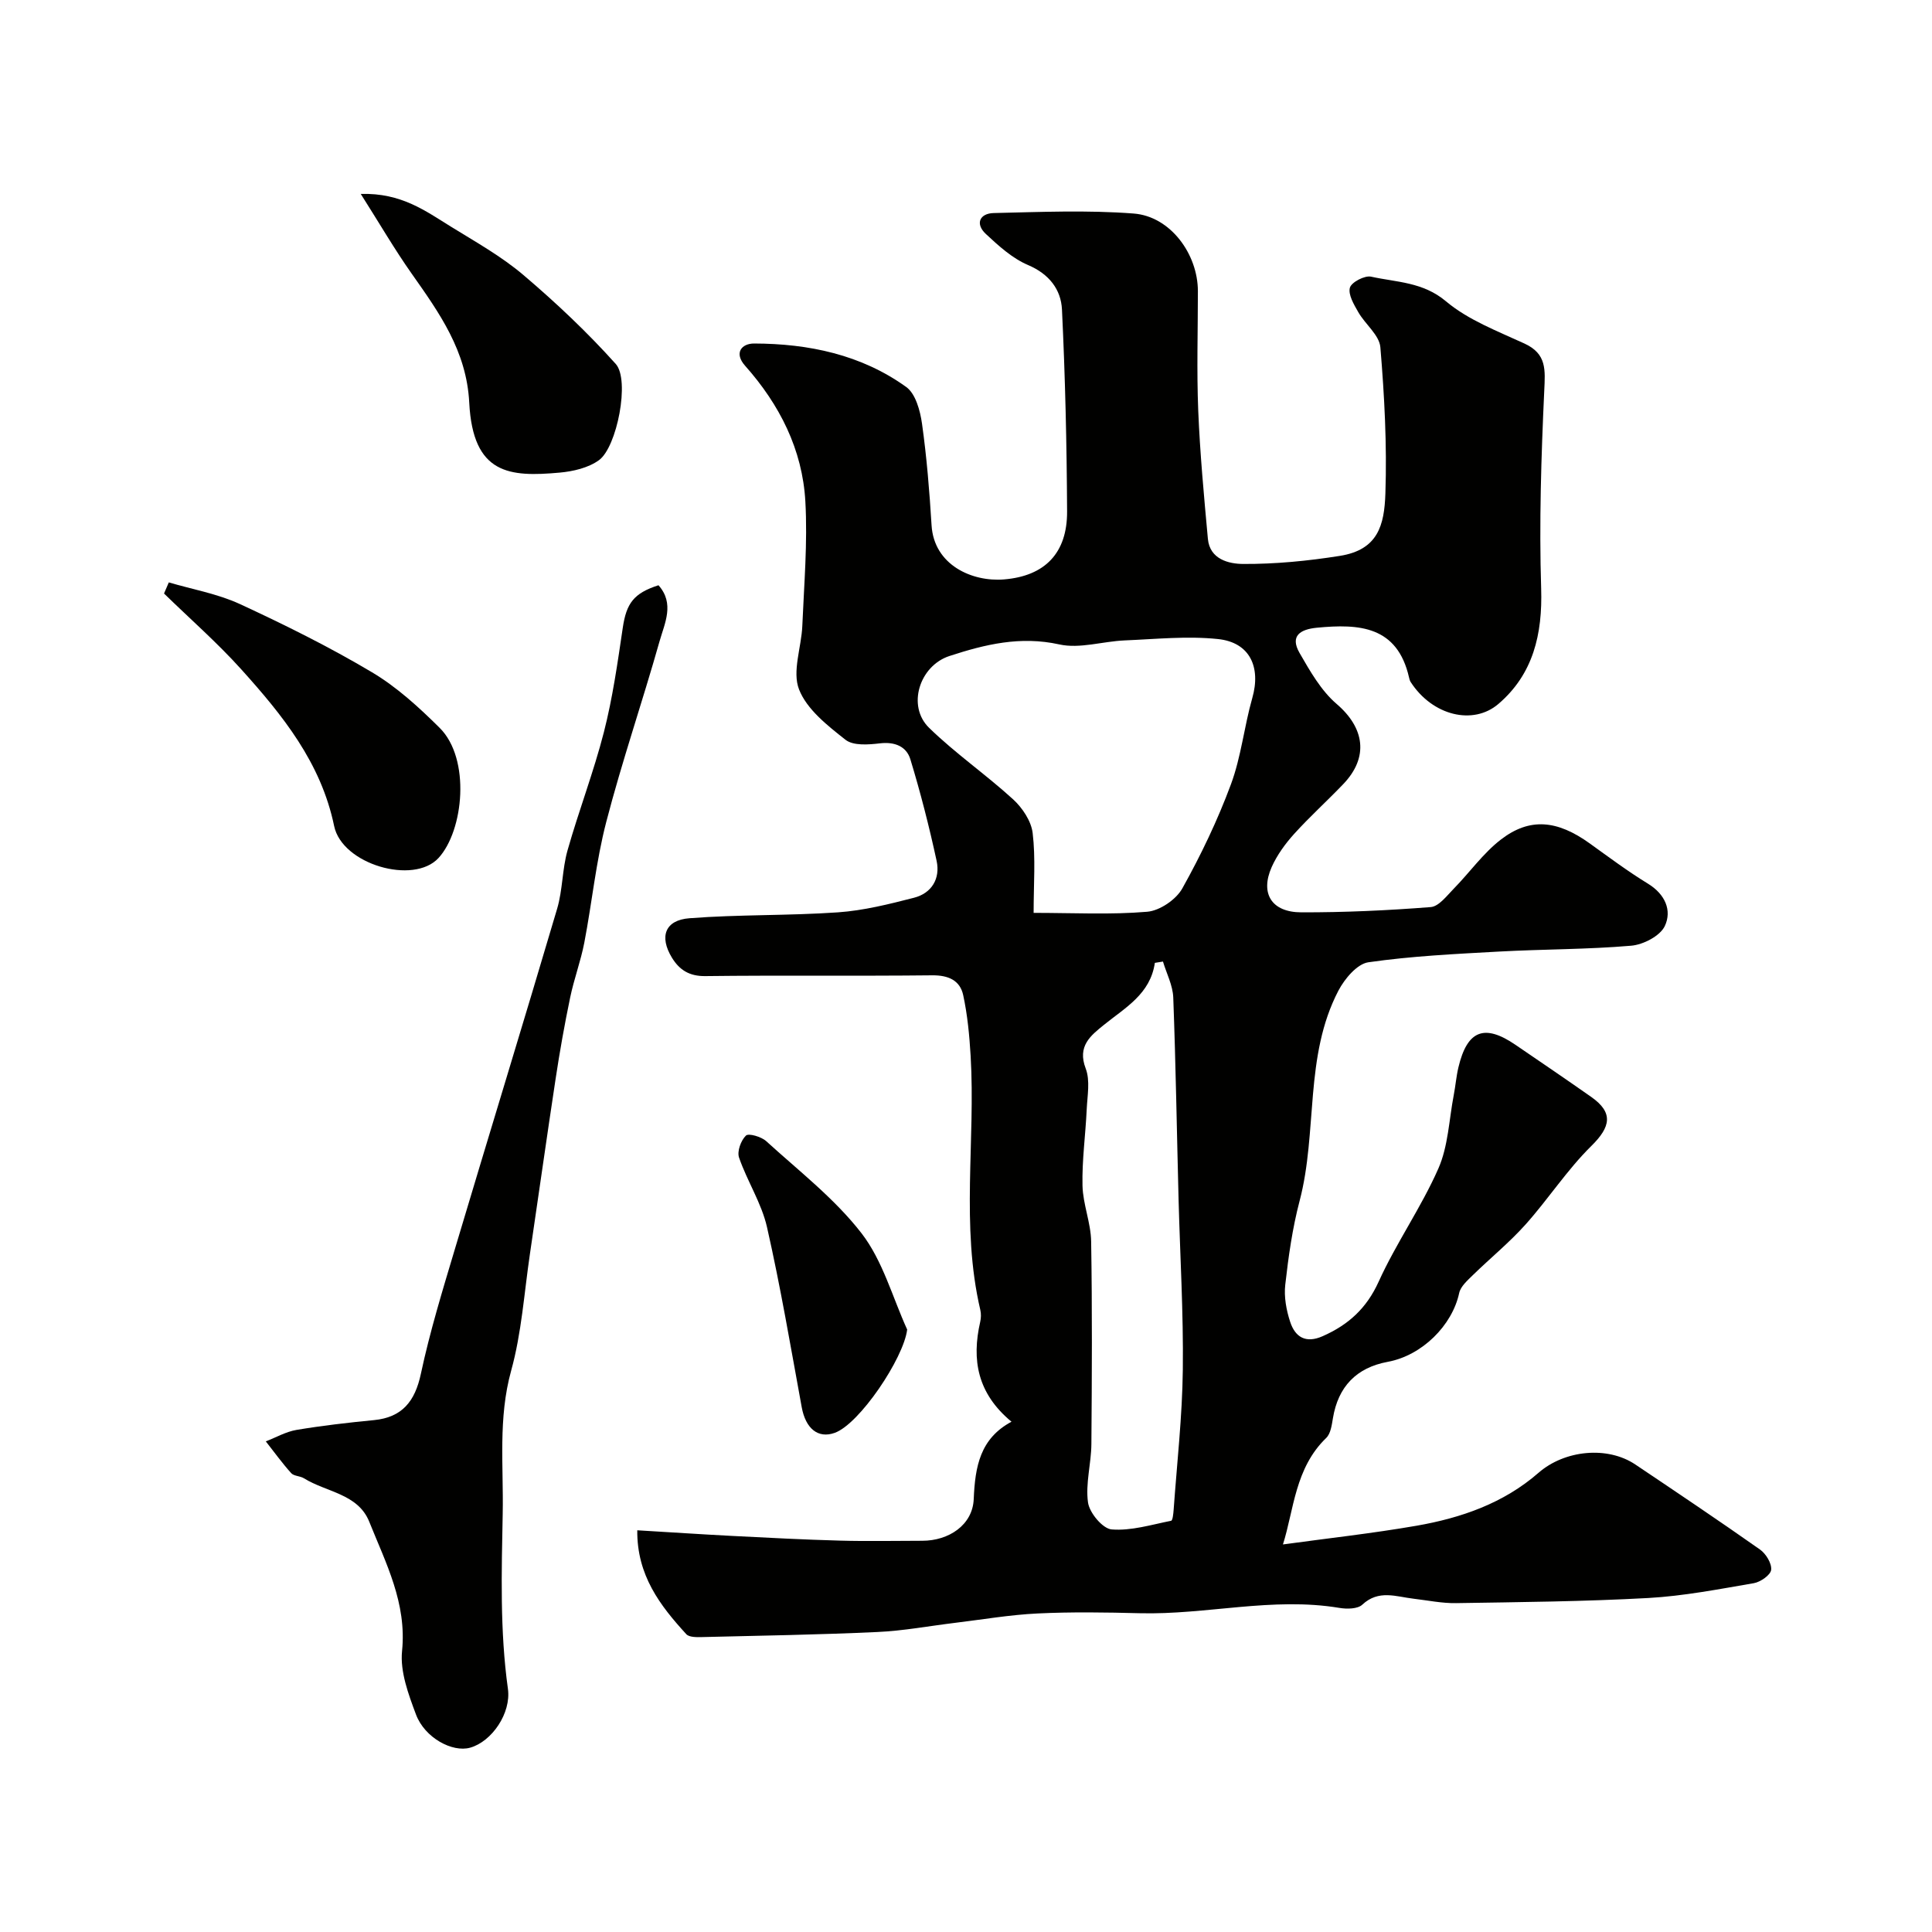 <svg enable-background="new 0 0 400 400" viewBox="0 0 400 400" xmlns="http://www.w3.org/2000/svg"><g fill="#010100"><path d="m131.94 316.83c6.94.41 13.32.84 19.71 1.17 7.43.38 14.87.77 22.3.97 5.66.16 11.33.03 17 .03 5.45 0 10.42-3.23 10.65-8.63.28-6.74 1.32-12.54 7.82-16.02-7.09-5.87-8.27-12.82-6.48-20.67.18-.79.21-1.7.02-2.49-4.07-17.4-.97-35.06-2-52.56-.25-4.22-.65-8.48-1.54-12.6-.66-3.06-3.07-4.13-6.4-4.1-15.66.17-31.33-.03-47 .16-3.31.04-5.36-1.28-6.91-3.82-2.64-4.34-1.45-7.77 3.64-8.16 10.22-.79 20.52-.51 30.75-1.22 5.29-.37 10.56-1.69 15.73-3.02 3.68-.94 5.47-3.98 4.69-7.62-1.53-7.08-3.33-14.12-5.44-21.05-.81-2.65-3.21-3.66-6.29-3.3-2.37.28-5.53.53-7.14-.74-3.72-2.93-8.01-6.29-9.62-10.43-1.45-3.72.49-8.7.68-13.14.36-8.59 1.11-17.22.63-25.77-.6-10.74-5.32-20.04-12.47-28.09-2.35-2.64-.75-4.61 1.86-4.61 11.3.03 22.17 2.3 31.49 9 1.94 1.39 2.89 4.9 3.27 7.58.98 6.97 1.55 14.02 1.98 21.05.5 8.26 8.43 11.76 15.02 11.21 8.45-.7 13.08-5.45 13.04-14.07-.07-13.94-.39-27.88-1.06-41.8-.2-4.15-2.65-7.36-7.03-9.22-3.25-1.38-6.09-3.97-8.73-6.43-2.27-2.12-1.26-4.27 1.63-4.33 9.66-.22 19.37-.64 28.98.1 7.57.58 13.29 8.36 13.29 16.09 0 8.22-.26 16.45.07 24.66.36 8.88 1.19 17.75 2 26.6.39 4.28 4.4 5.18 7.26 5.2 6.68.04 13.43-.62 20.05-1.67 7.92-1.25 9.22-6.36 9.44-12.91.34-10.08-.2-20.22-1.04-30.28-.21-2.53-3.14-4.76-4.57-7.27-.9-1.57-2.13-3.63-1.74-5.06.31-1.14 3.07-2.58 4.39-2.29 5.28 1.17 10.72 1.08 15.5 5.1 4.61 3.88 10.66 6.17 16.26 8.75 4.64 2.14 4.29 5.46 4.09 9.77-.63 13.63-1.07 27.31-.64 40.94.3 9.47-1.65 17.75-8.86 23.91-5.21 4.46-13.64 2.45-18.16-4.55-.17-.27-.26-.6-.33-.92-2.43-10.71-10.36-11.15-19.06-10.32-3.46.33-5.65 1.68-3.61 5.23 2.17 3.76 4.45 7.79 7.67 10.55 5.78 4.95 6.72 11.02 1.38 16.6-3.34 3.49-6.94 6.74-10.18 10.32-1.84 2.04-3.53 4.37-4.64 6.85-2.43 5.48-.02 9.37 6.14 9.38 8.93.02 17.88-.39 26.79-1.09 1.67-.13 3.31-2.32 4.74-3.78 3.3-3.36 6.09-7.35 9.77-10.19 6-4.63 11.7-4.03 18.39.78 3.98 2.86 7.91 5.8 12.08 8.35 3.55 2.17 5 5.54 3.48 8.77-.97 2.05-4.46 3.86-6.97 4.07-9.08.78-18.23.71-27.34 1.21-9.04.5-18.12.93-27.07 2.22-2.33.34-4.91 3.42-6.19 5.86-7.12 13.63-4.27 29.2-8.04 43.54-1.49 5.66-2.31 11.52-2.97 17.35-.29 2.51.22 5.28 1.02 7.71 1.03 3.12 3.19 4.52 6.73 2.95 5.31-2.35 9.07-5.74 11.58-11.27 3.64-8.03 8.81-15.36 12.36-23.42 2.05-4.64 2.21-10.11 3.19-15.21.37-1.91.52-3.87.97-5.76 1.82-7.67 5.37-9.06 11.8-4.67 5.25 3.58 10.5 7.15 15.7 10.8 4.63 3.25 4.04 6.19.02 10.15-5.02 4.94-8.92 11.01-13.64 16.28-3.35 3.74-7.3 6.95-10.9 10.47-1.11 1.09-2.52 2.32-2.82 3.69-1.44 6.72-7.69 12.94-14.78 14.25-6.5 1.2-10.28 5.14-11.36 11.66-.24 1.42-.46 3.2-1.39 4.1-6.48 6.25-6.69 14.89-8.96 22.05 9.18-1.26 18.46-2.28 27.64-3.87 9.24-1.61 18.02-4.64 25.27-10.96 5.41-4.72 14.27-5.6 20.05-1.72 8.64 5.8 17.28 11.6 25.79 17.59 1.24.87 2.47 2.87 2.33 4.21-.11 1.07-2.2 2.53-3.59 2.77-7.24 1.24-14.52 2.66-21.84 3.07-13.25.73-26.53.85-39.8 1.06-2.92.05-5.86-.57-8.78-.91-3.63-.42-7.25-1.94-10.64 1.23-.96.9-3.19.93-4.73.67-13.88-2.32-27.57 1.46-41.38 1.1-7.03-.18-14.08-.29-21.1.05-5.71.27-11.4 1.25-17.09 1.94-5.37.65-10.72 1.66-16.1 1.9-12.09.56-24.2.76-36.3 1.05-1.11.03-2.66.05-3.26-.6-5.41-5.91-10.24-12.18-10.15-21.51zm82.06-127.83c8.28 0 15.94.41 23.51-.23 2.61-.22 5.99-2.52 7.28-4.84 3.86-6.91 7.31-14.13 10.06-21.54 2.12-5.71 2.74-11.97 4.42-17.86 1.83-6.4-.49-11.53-7.09-12.22-6.36-.67-12.88.01-19.32.28-4.54.19-9.3 1.77-13.54.83-8.05-1.78-15.35-.02-22.75 2.4-6.21 2.03-8.85 10.35-4.21 14.87 5.44 5.3 11.77 9.67 17.39 14.8 1.92 1.76 3.75 4.49 4.05 6.97.63 5.22.2 10.57.2 16.54zm26.78 10.08c-.56.09-1.12.18-1.68.27-.94 6.46-6.12 9.26-10.52 12.82-2.76 2.23-5.58 4.4-3.8 9.05.96 2.49.34 5.64.21 8.48-.24 5.26-.99 10.52-.87 15.77.09 3.87 1.73 7.7 1.79 11.56.23 13.97.16 27.95.05 41.93-.03 4.05-1.25 8.18-.7 12.11.3 2.15 3.04 5.43 4.89 5.58 4.04.33 8.23-.98 12.32-1.79.32-.06.46-1.48.52-2.28.69-9.68 1.79-19.35 1.9-29.03.14-11.74-.57-23.5-.88-35.24-.36-13.94-.58-27.88-1.1-41.81-.1-2.5-1.39-4.95-2.13-7.42z"/><path d="m136.33 121.17c3.39 3.79 1.28 7.86.22 11.61-3.53 12.5-7.77 24.82-11.03 37.39-2.13 8.18-2.95 16.7-4.55 25.02-.74 3.82-2.13 7.51-2.92 11.32-1.16 5.57-2.16 11.18-3.01 16.81-1.84 12.1-3.54 24.22-5.33 36.33-1.19 8.07-1.72 16.33-3.88 24.13-2.73 9.86-1.56 19.72-1.75 29.57-.23 12.11-.6 24.24 1.08 36.31.7 5.03-3.33 10.92-7.83 12.18-3.67 1.03-9.39-2.04-11.2-6.86-1.57-4.19-3.32-8.88-2.89-13.14 1.01-9.95-3.36-18.21-6.79-26.78-2.33-5.81-8.91-6.12-13.51-8.99-.8-.5-2.09-.44-2.66-1.08-1.87-2.08-3.51-4.36-5.25-6.57 2.11-.81 4.16-2 6.34-2.37 5.32-.89 10.69-1.51 16.06-2.03 5.82-.57 8.49-3.86 9.71-9.6 1.86-8.72 4.49-17.29 7.05-25.85 7.01-23.49 14.21-46.92 21.16-70.43 1.15-3.88 1.04-8.13 2.14-12.04 2.33-8.23 5.42-16.25 7.54-24.52 1.81-7.08 2.84-14.38 3.91-21.62.75-5.03 2.24-7.14 7.39-8.79z"/><path d="m34.95 120.58c4.91 1.45 10.08 2.35 14.69 4.47 9.3 4.3 18.53 8.88 27.33 14.11 5.16 3.06 9.76 7.27 14.05 11.53 6.46 6.4 4.99 21.27-.23 26.95-5.17 5.62-19.97 1.31-21.61-6.62-2.72-13.13-10.69-22.96-19.23-32.44-4.99-5.54-10.64-10.48-15.99-15.7.33-.76.66-1.53.99-2.3z"/><path d="m74.69 40.15c8.42-.25 13.45 3.56 18.66 6.77 5.13 3.17 10.48 6.16 15.04 10.04 6.73 5.72 13.21 11.83 19.1 18.4 2.97 3.32.25 17.23-3.49 19.92-2.2 1.59-5.34 2.32-8.13 2.57-10.34.93-17.96.43-18.72-14.5-.55-10.68-6.17-18.54-11.9-26.67-3.53-5-6.61-10.31-10.56-16.53z"/><path d="m187.82 275.27c-.72 5.94-9.88 19.57-15.01 21.39-3.46 1.23-6.01-.9-6.82-5.3-2.28-12.45-4.39-24.95-7.19-37.29-1.13-4.98-4.1-9.51-5.79-14.41-.44-1.28.39-3.55 1.43-4.55.55-.53 3.18.23 4.19 1.15 6.78 6.18 14.21 11.92 19.76 19.1 4.38 5.68 6.38 13.21 9.43 19.91z"/></g></svg>